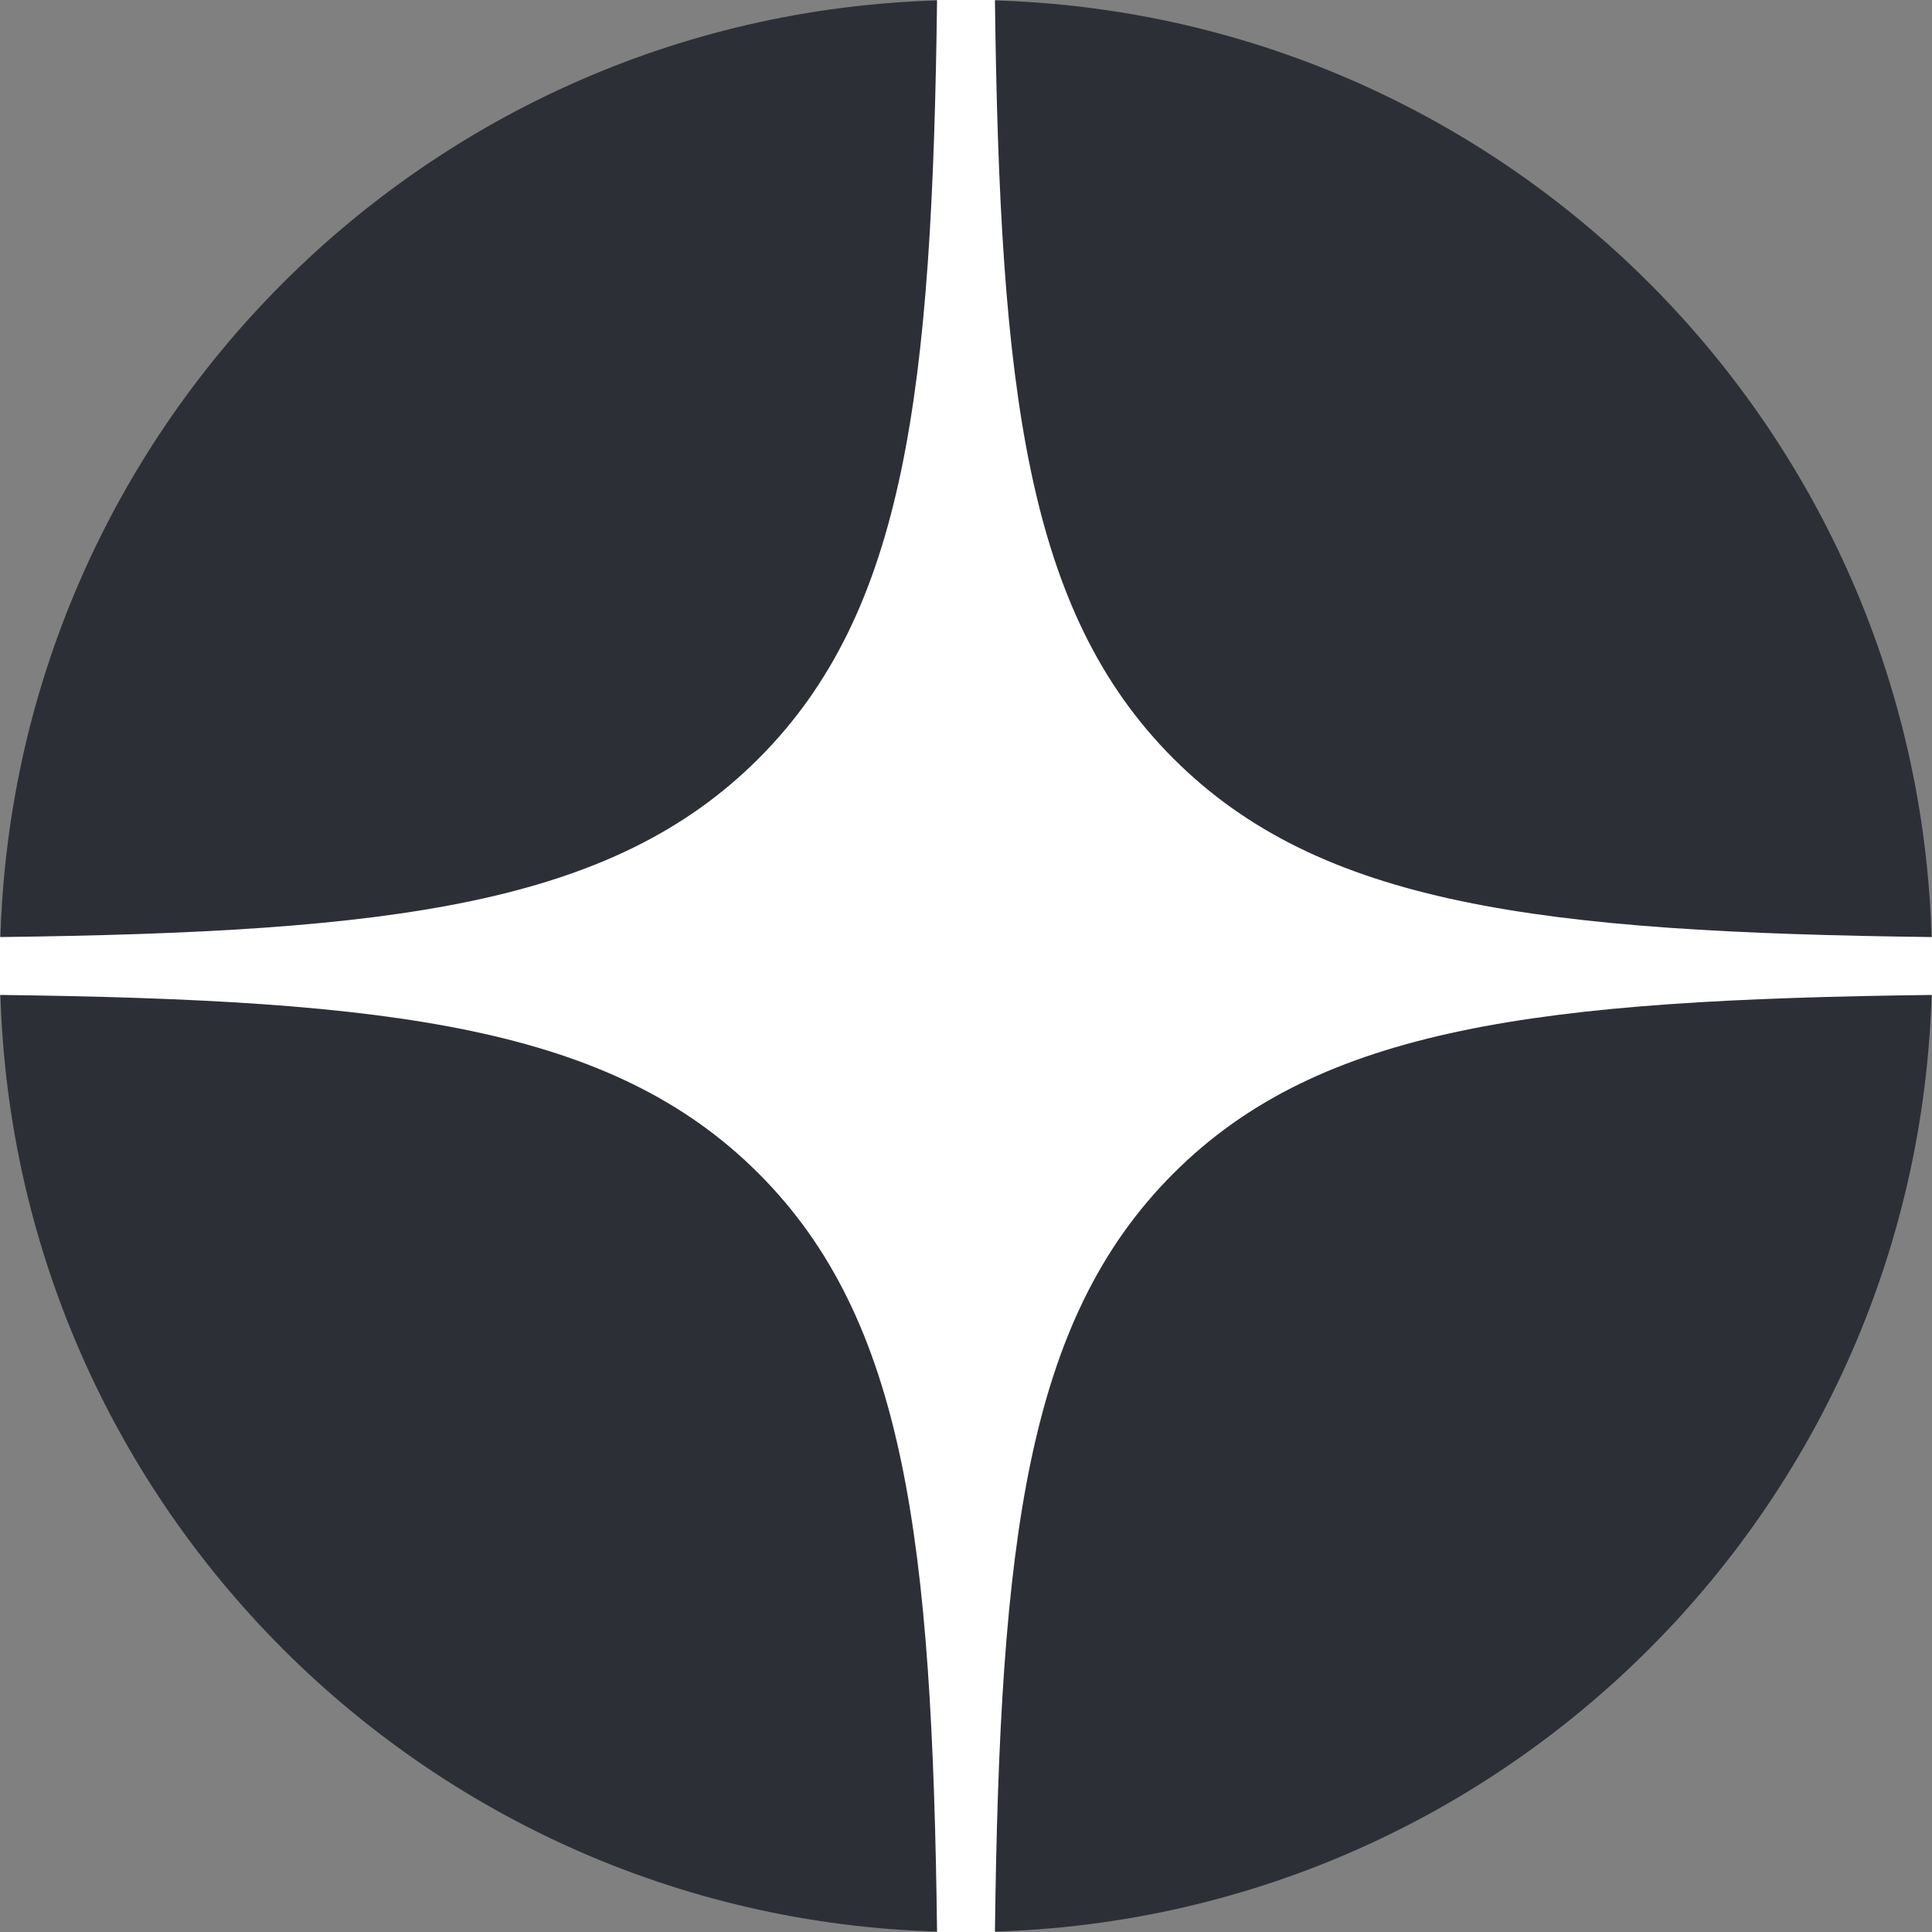 <svg width="44" height="44" viewBox="0 0 44 44" fill="none" xmlns="http://www.w3.org/2000/svg">
<rect x="0" y="0" width="44" height="44" fill="#808080" stroke="none"/>
<g clip-path="url(#clip0_2299_97593)">
<path d="M0 22C0 9.85 9.85 0 22 0C34.15 0 44 9.85 44 22C44 34.15 34.15 44 22 44C9.85 44 0 34.15 0 22Z" fill="#2C3036"/>
<path fill-rule="evenodd" clip-rule="evenodd" d="M21.341 0C21.23 8.919 20.621 13.931 17.276 17.276C13.931 20.621 8.919 21.23 0 21.341V22.659C8.919 22.77 13.931 23.379 17.276 26.724C20.621 30.069 21.23 35.081 21.341 44H22.659C22.77 35.081 23.379 30.069 26.724 26.724C30.069 23.379 35.081 22.77 44 22.659V21.341C35.081 21.23 30.069 20.621 26.724 17.276C23.379 13.931 22.77 8.918 22.659 0H21.341Z" fill="white"/>
</g>
<defs>
<clipPath id="clip0_2299_97593">
<rect width="44" height="44" fill="white"/>
</clipPath>
</defs>
</svg>
